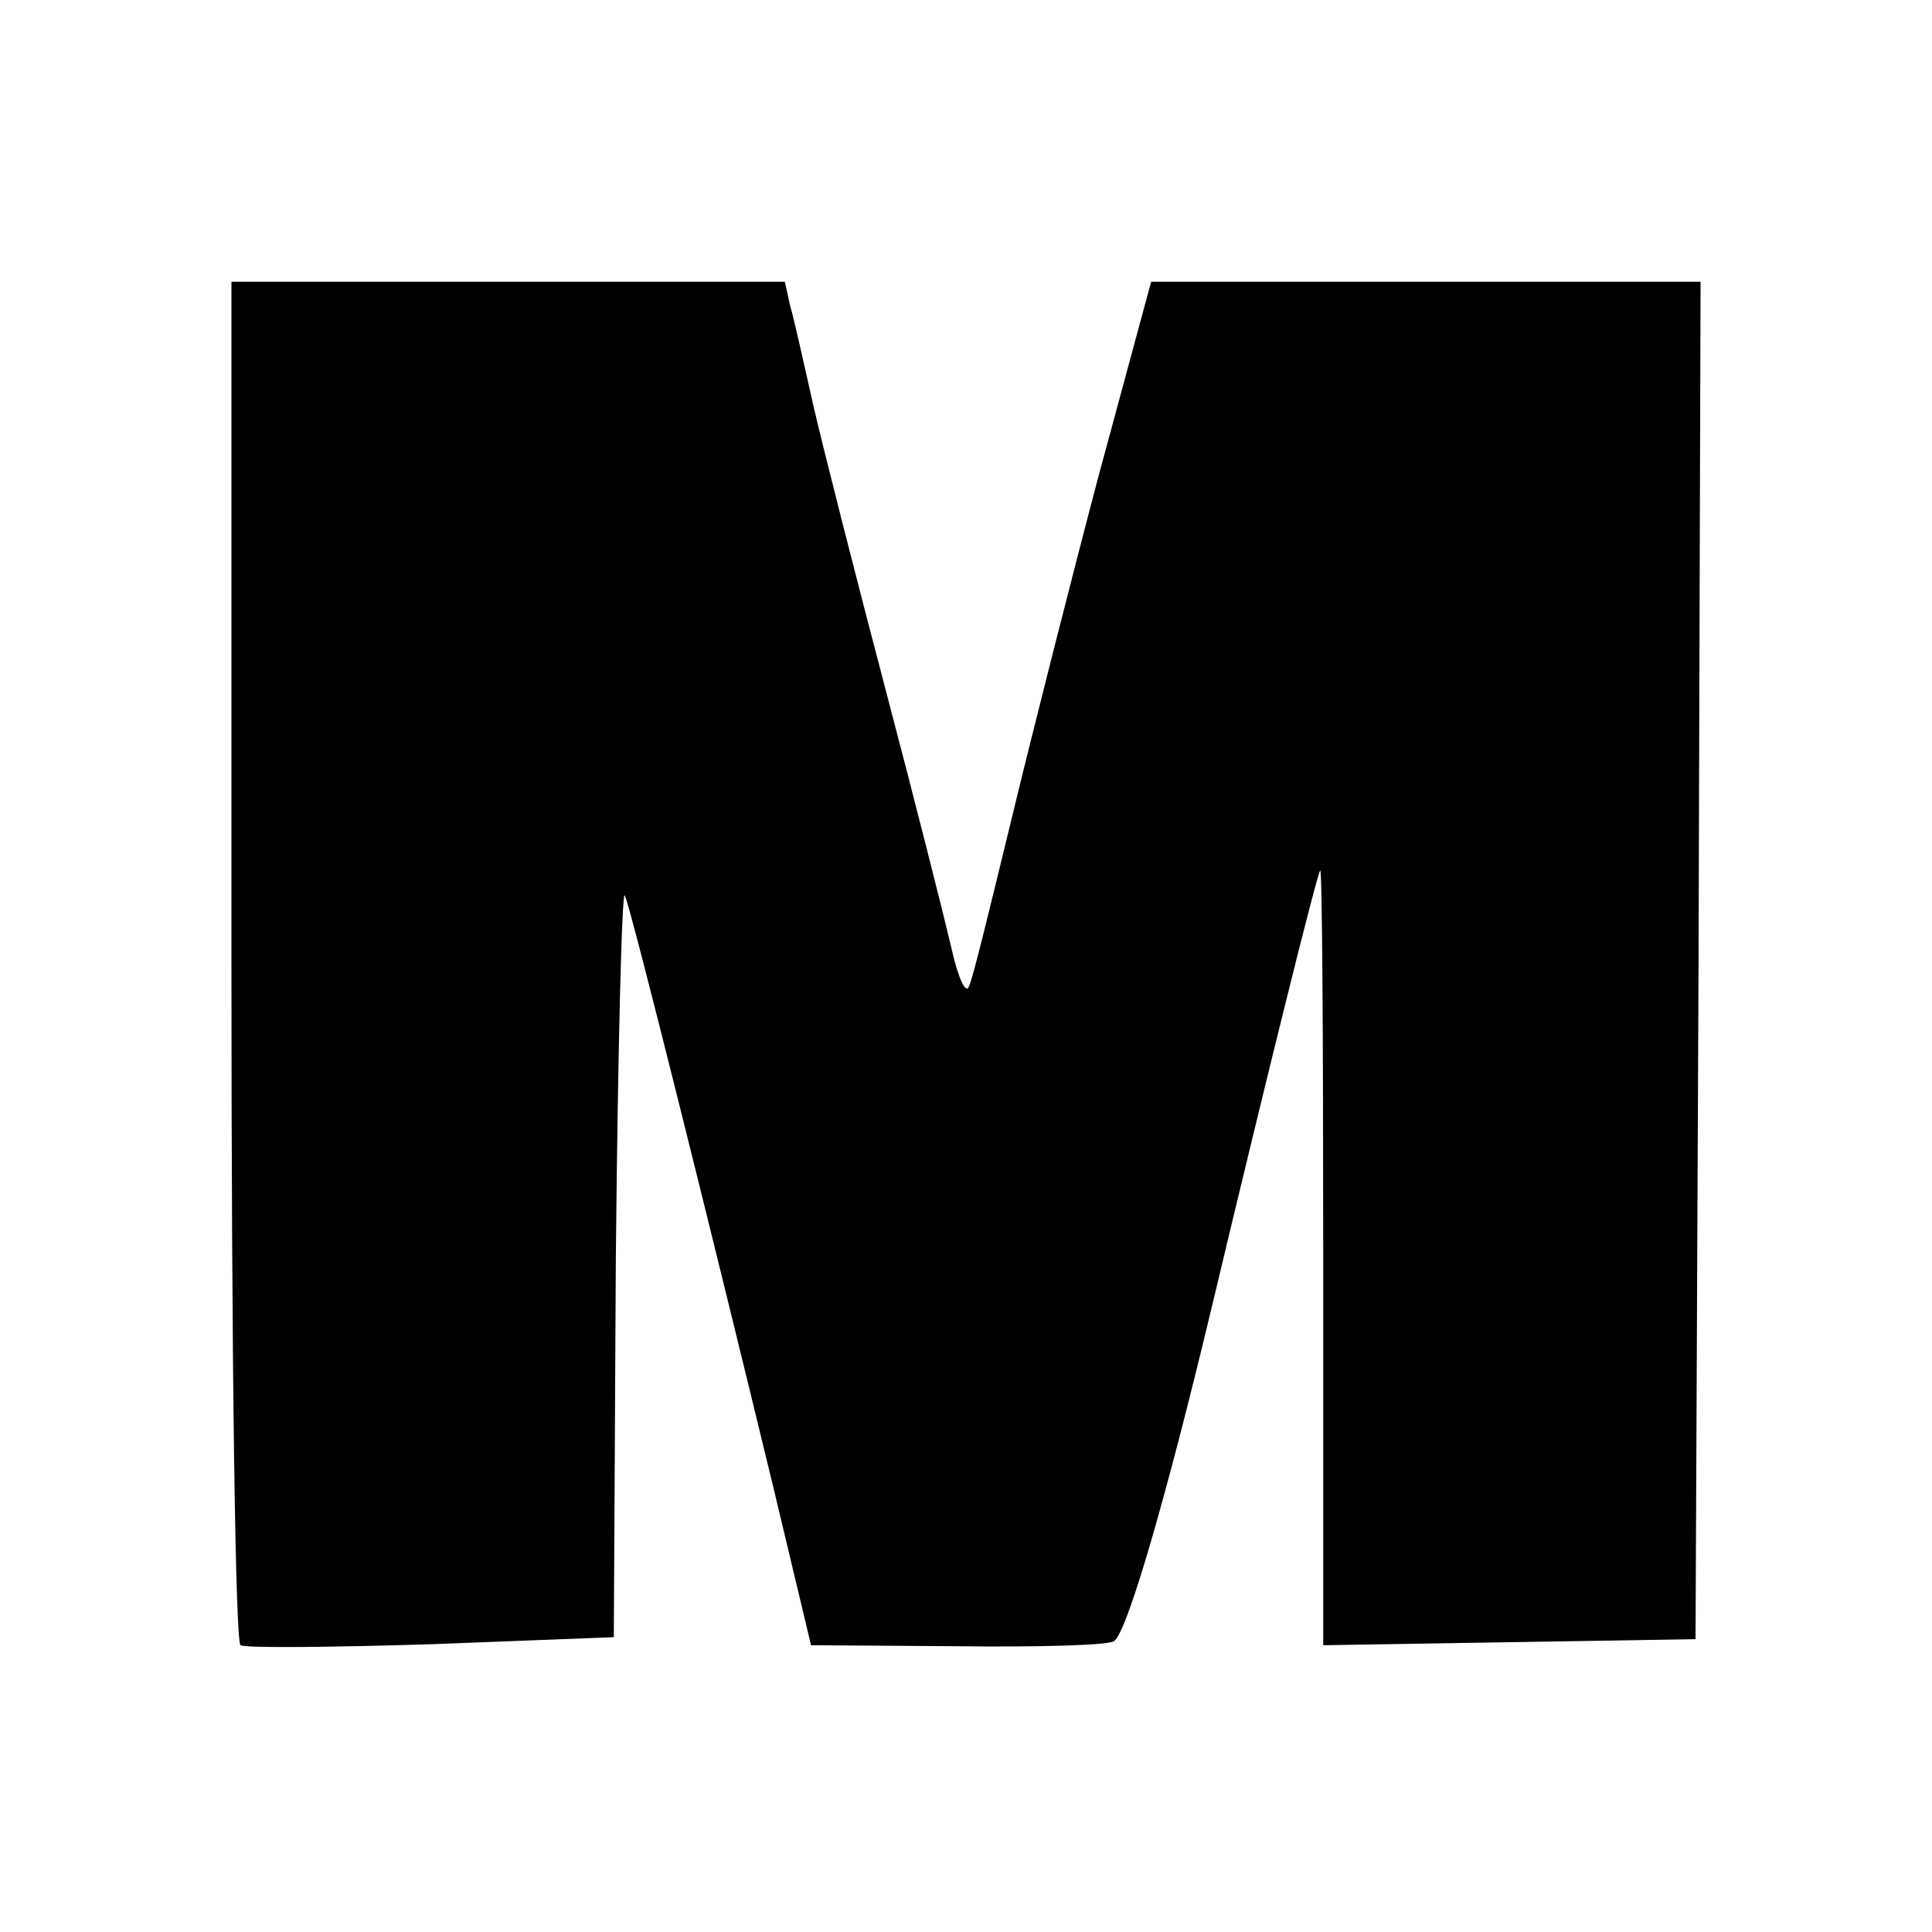 <?xml version="1.0" standalone="no"?>
<!DOCTYPE svg PUBLIC "-//W3C//DTD SVG 20010904//EN"
 "http://www.w3.org/TR/2001/REC-SVG-20010904/DTD/svg10.dtd">
<svg version="1.0" xmlns="http://www.w3.org/2000/svg"
 width="192pt" height="192pt" viewBox="0 0 192 192"
 preserveAspectRatio="xMidYMid meet">
<g transform="translate(0,192) scale(0.1,-0.1)"
fill="#000000" stroke="none">
<path d="M230 966 c0 -410 4 -677 9 -681 6 -3 91 -2 190 1 l181 7 2 376 c2
207 6 369 9 361 7 -16 88 -342 148 -590 l37 -155 146 -1 c80 -1 150 1 155 5
13 8 52 143 97 331 56 235 105 432 108 435 2 2 3 -171 3 -383 l0 -387 185 3
185 3 3 674 2 675 -273 0 -273 0 -52 -192 c-28 -106 -67 -260 -87 -343 -20
-82 -38 -157 -42 -165 -3 -9 -11 8 -18 40 -7 30 -36 145 -65 255 -29 110 -61
236 -71 279 -10 44 -20 90 -24 103 l-5 23 -275 0 -275 0 0 -674z"/>
</g>
</svg>
